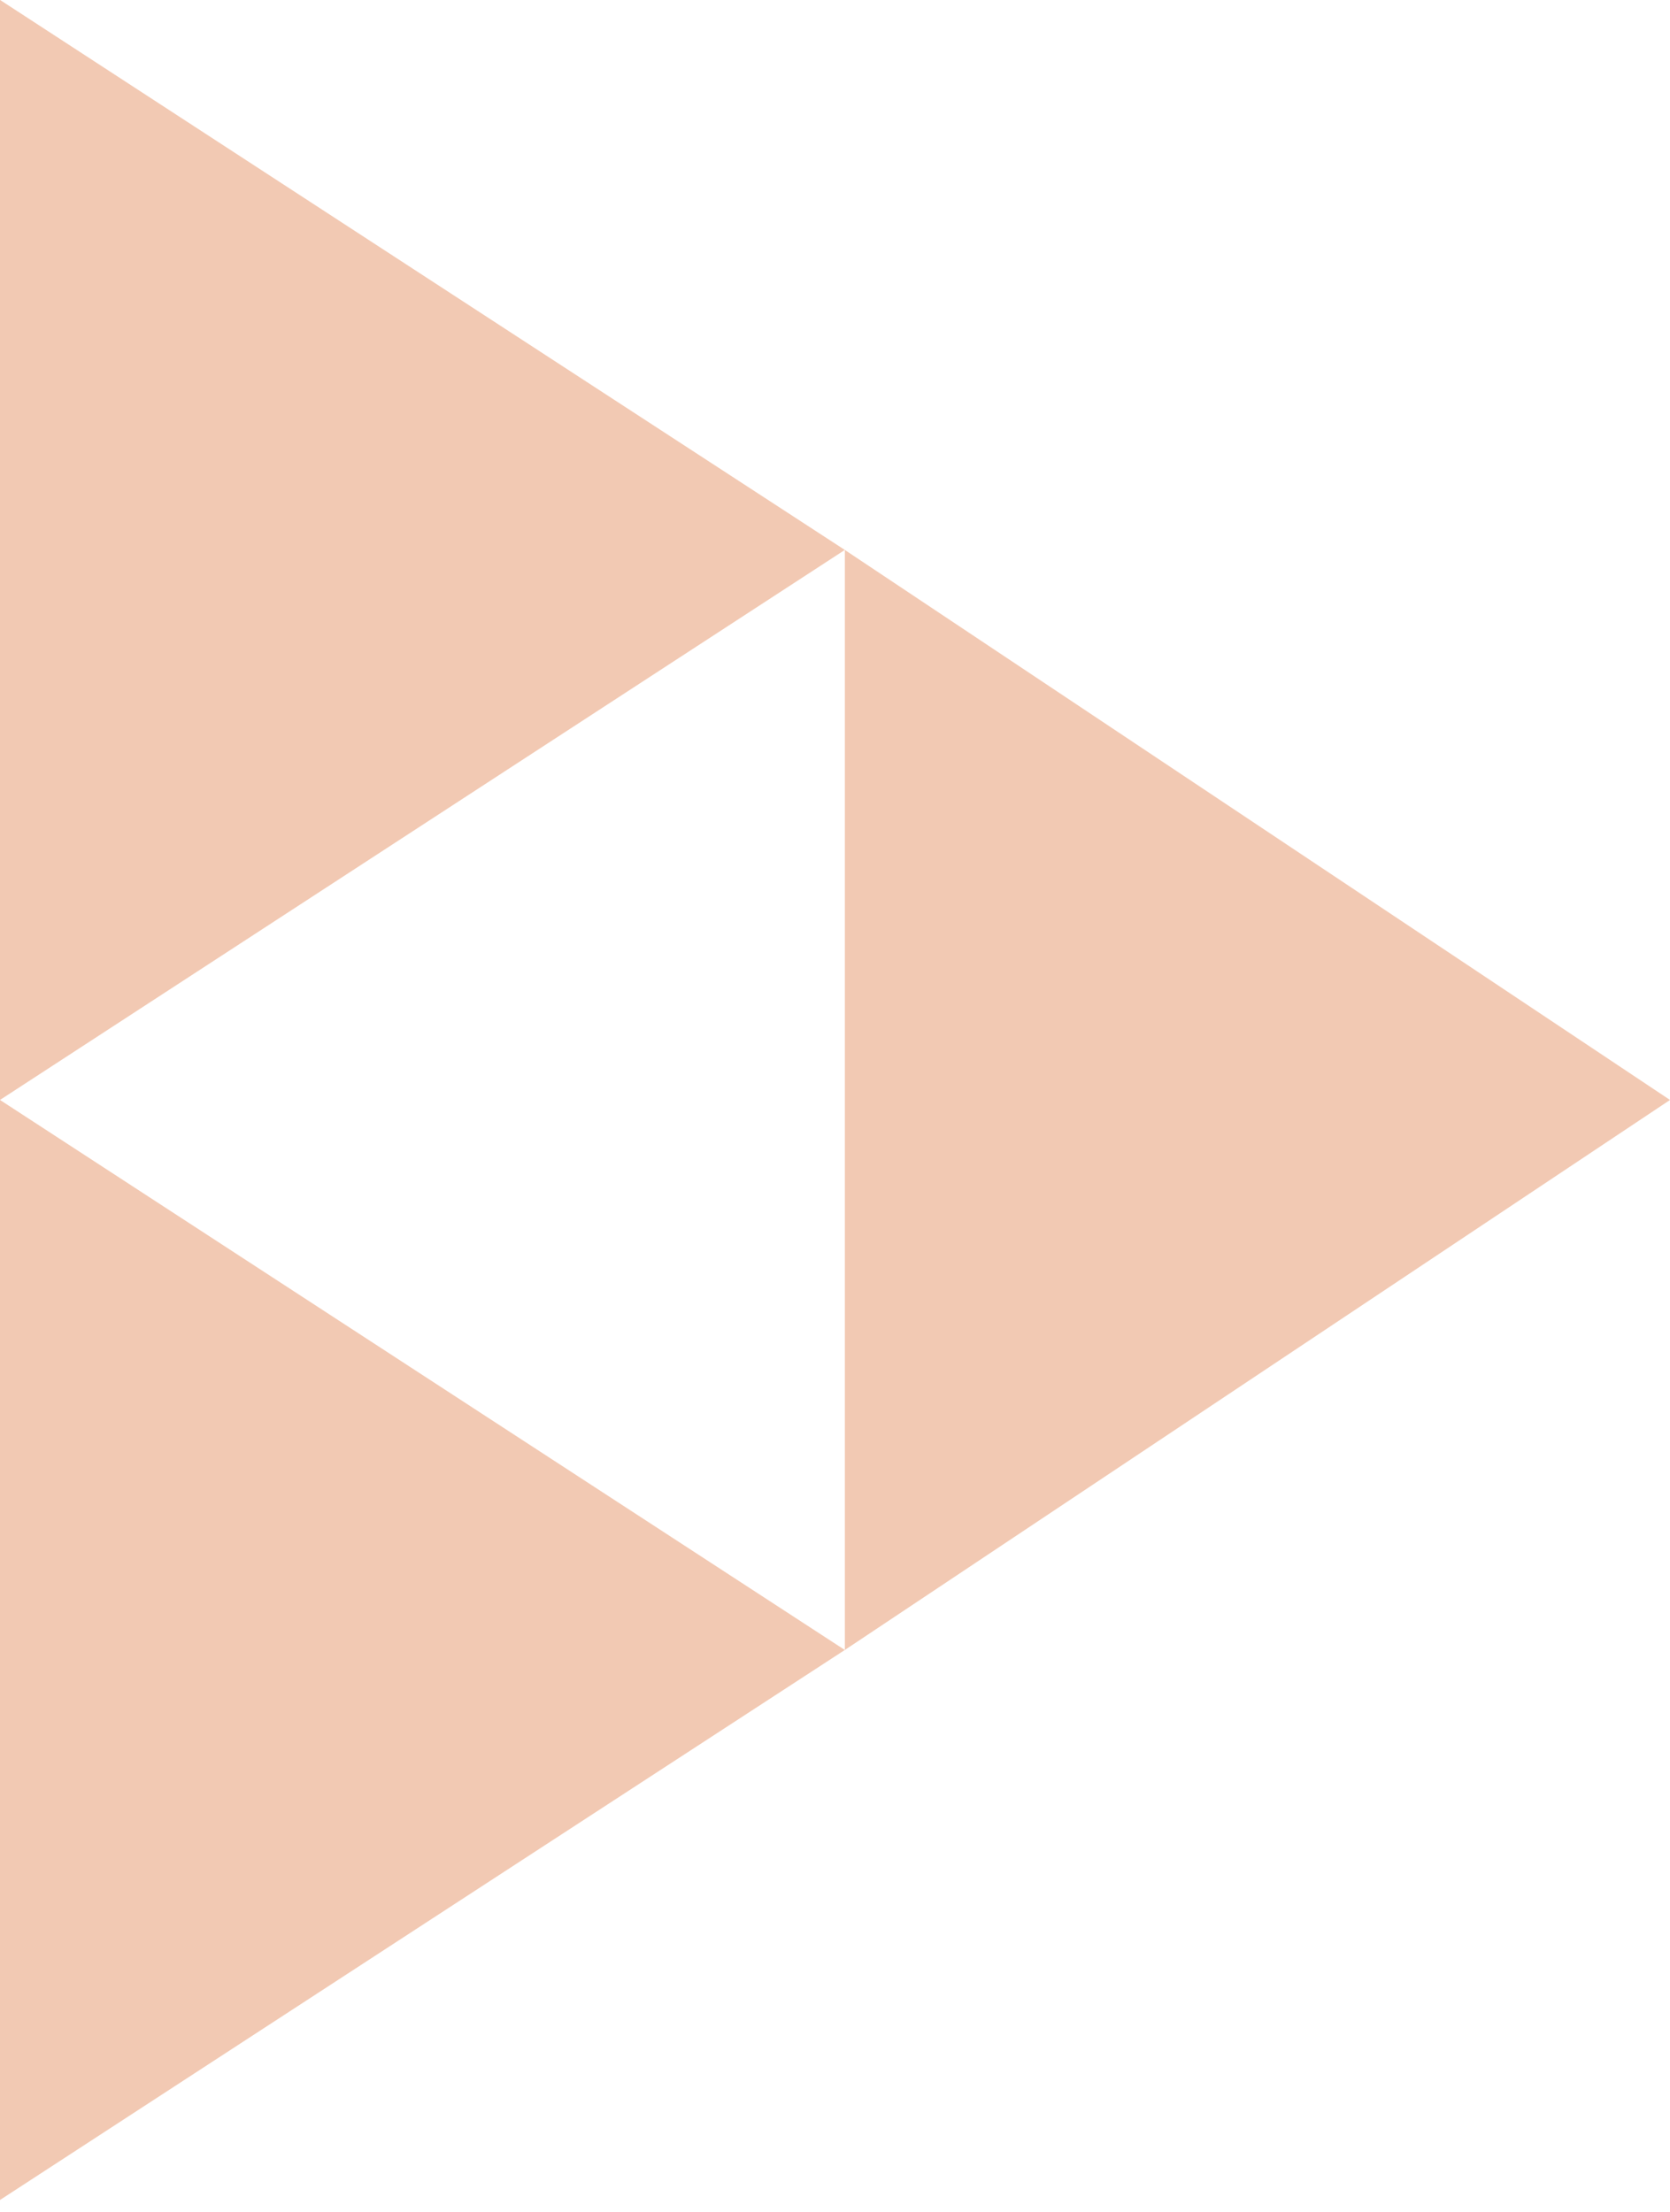 <svg width="120" height="159" viewBox="0 0 120 159" fill="none" xmlns="http://www.w3.org/2000/svg">
  <path fill-rule="evenodd" clip-rule="evenodd" d="M5.34058e-05 79.053L5.34058e-05 -0.006L60.706 39.524L5.34058e-05 79.053Z" fill="#D24C00" fill-opacity="0.3"/>
  <path fill-rule="evenodd" clip-rule="evenodd" d="M5.34058e-05 158.112L5.34058e-05 79.053L60.706 118.583L5.34058e-05 158.112Z" fill="#D24C00" fill-opacity="0.3"/>
  <path fill-rule="evenodd" clip-rule="evenodd" d="M60.706 118.583L60.706 39.524L120 79.053L60.706 118.583Z" fill="#D24C00" fill-opacity="0.3"/>
</svg>
